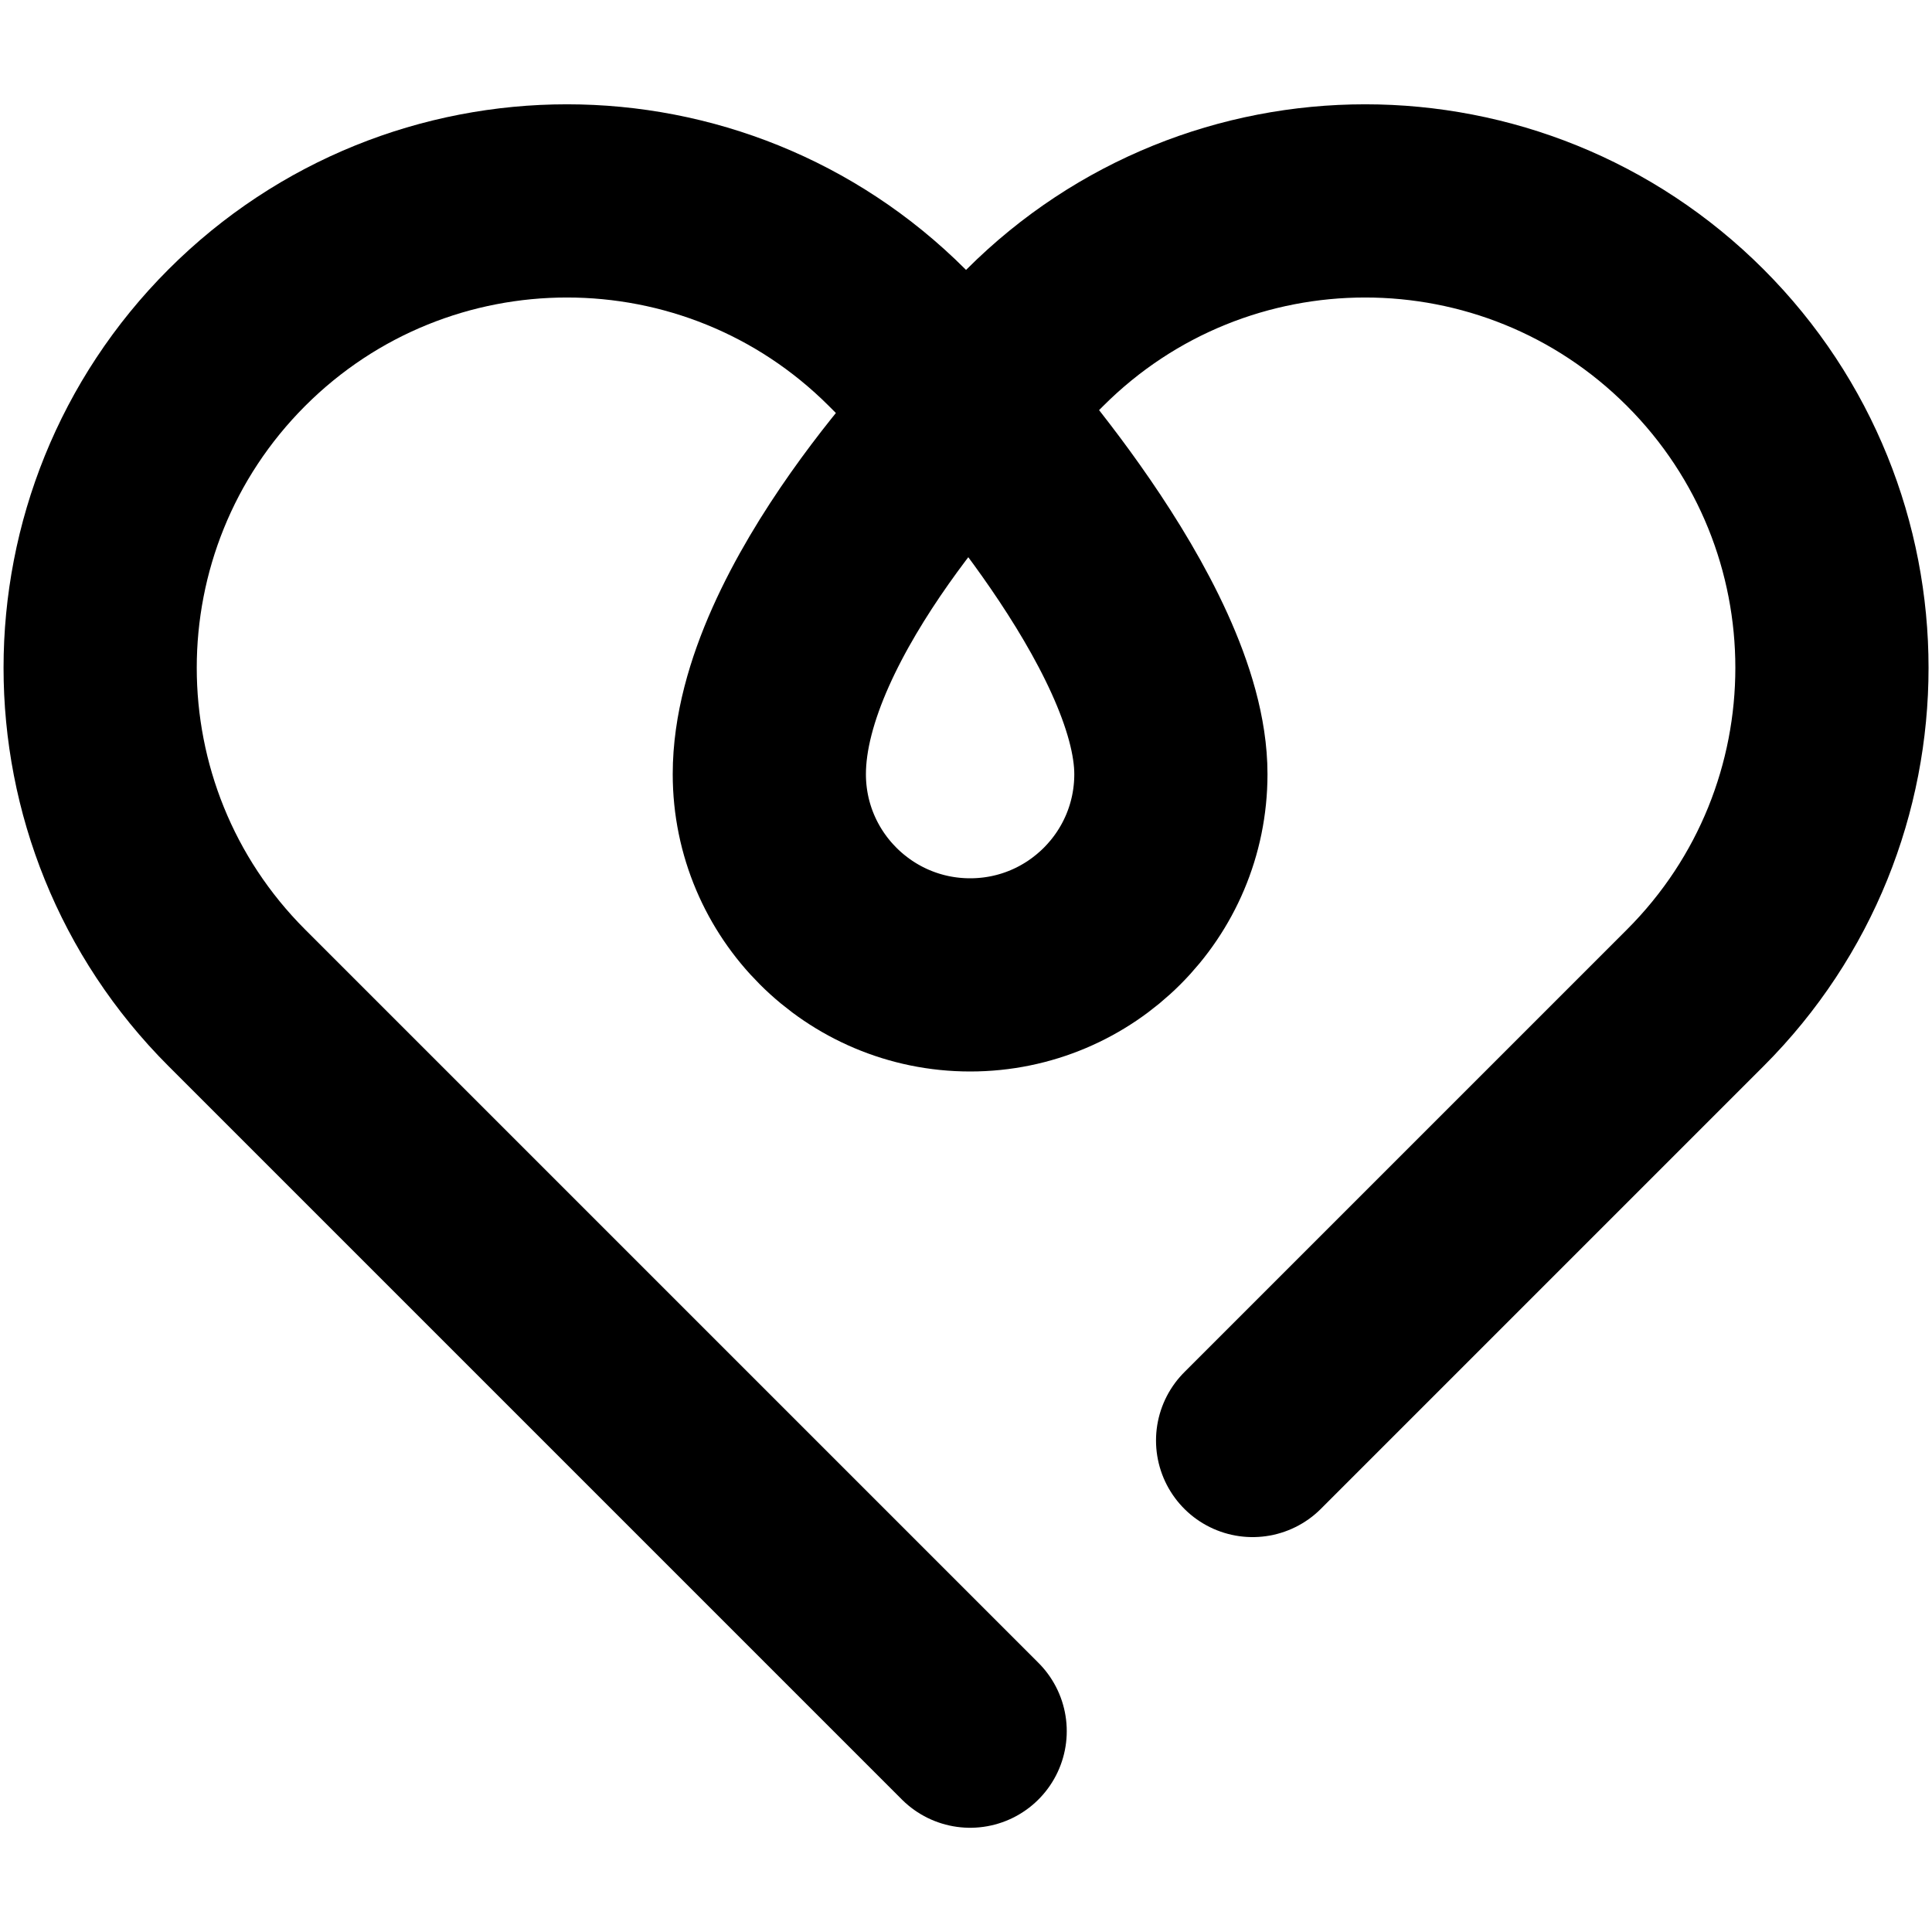 <?xml version="1.0" encoding="utf-8"?>
<!-- Generator: Adobe Illustrator 27.5.0, SVG Export Plug-In . SVG Version: 6.00 Build 0)  -->
<svg version="1.1" xmlns="http://www.w3.org/2000/svg" xmlns:xlink="http://www.w3.org/1999/xlink" x="0px" y="0px"
	 viewBox="0 0 20 20" style="enable-background:new 0 0 20 20;" xml:space="preserve">
<g id="Icons_x2F_Export">
	<g>
		<g>
			<path style="fill:none;stroke:#000000;stroke-width:2;stroke-linecap:round;stroke-miterlimit:10;" d="M10.043,17.921
				l-7.591-7.591c-1.887-1.887-1.887-4.947,0-6.835l0-0c1.887-1.887,4.947-1.887,6.835,0
				L10,4.209"/>
			<path style="fill:none;stroke:#000000;stroke-width:2;stroke-linecap:round;stroke-miterlimit:10;" d="M12.967,14.912
				l4.582-4.582c1.887-1.887,1.887-4.947,0-6.835l-0-0c-1.887-1.887-4.947-1.887-6.835,0
				L9.966,4.243L10,4.209"/>
		</g>
		<path style="fill:none;stroke:#000000;stroke-width:2;stroke-linecap:round;stroke-miterlimit:10;" d="M12.121,8.014
			c0,1.148-0.931,2.078-2.078,2.078S7.964,9.162,7.964,8.014c0-1.712,2.078-3.805,2.078-3.805
			S12.121,6.461,12.121,8.014z"/>
	</g>
</g>
<g id="Raster">
</g>
<g id="Icons_x2F_Pfade">
</g>
</svg>
